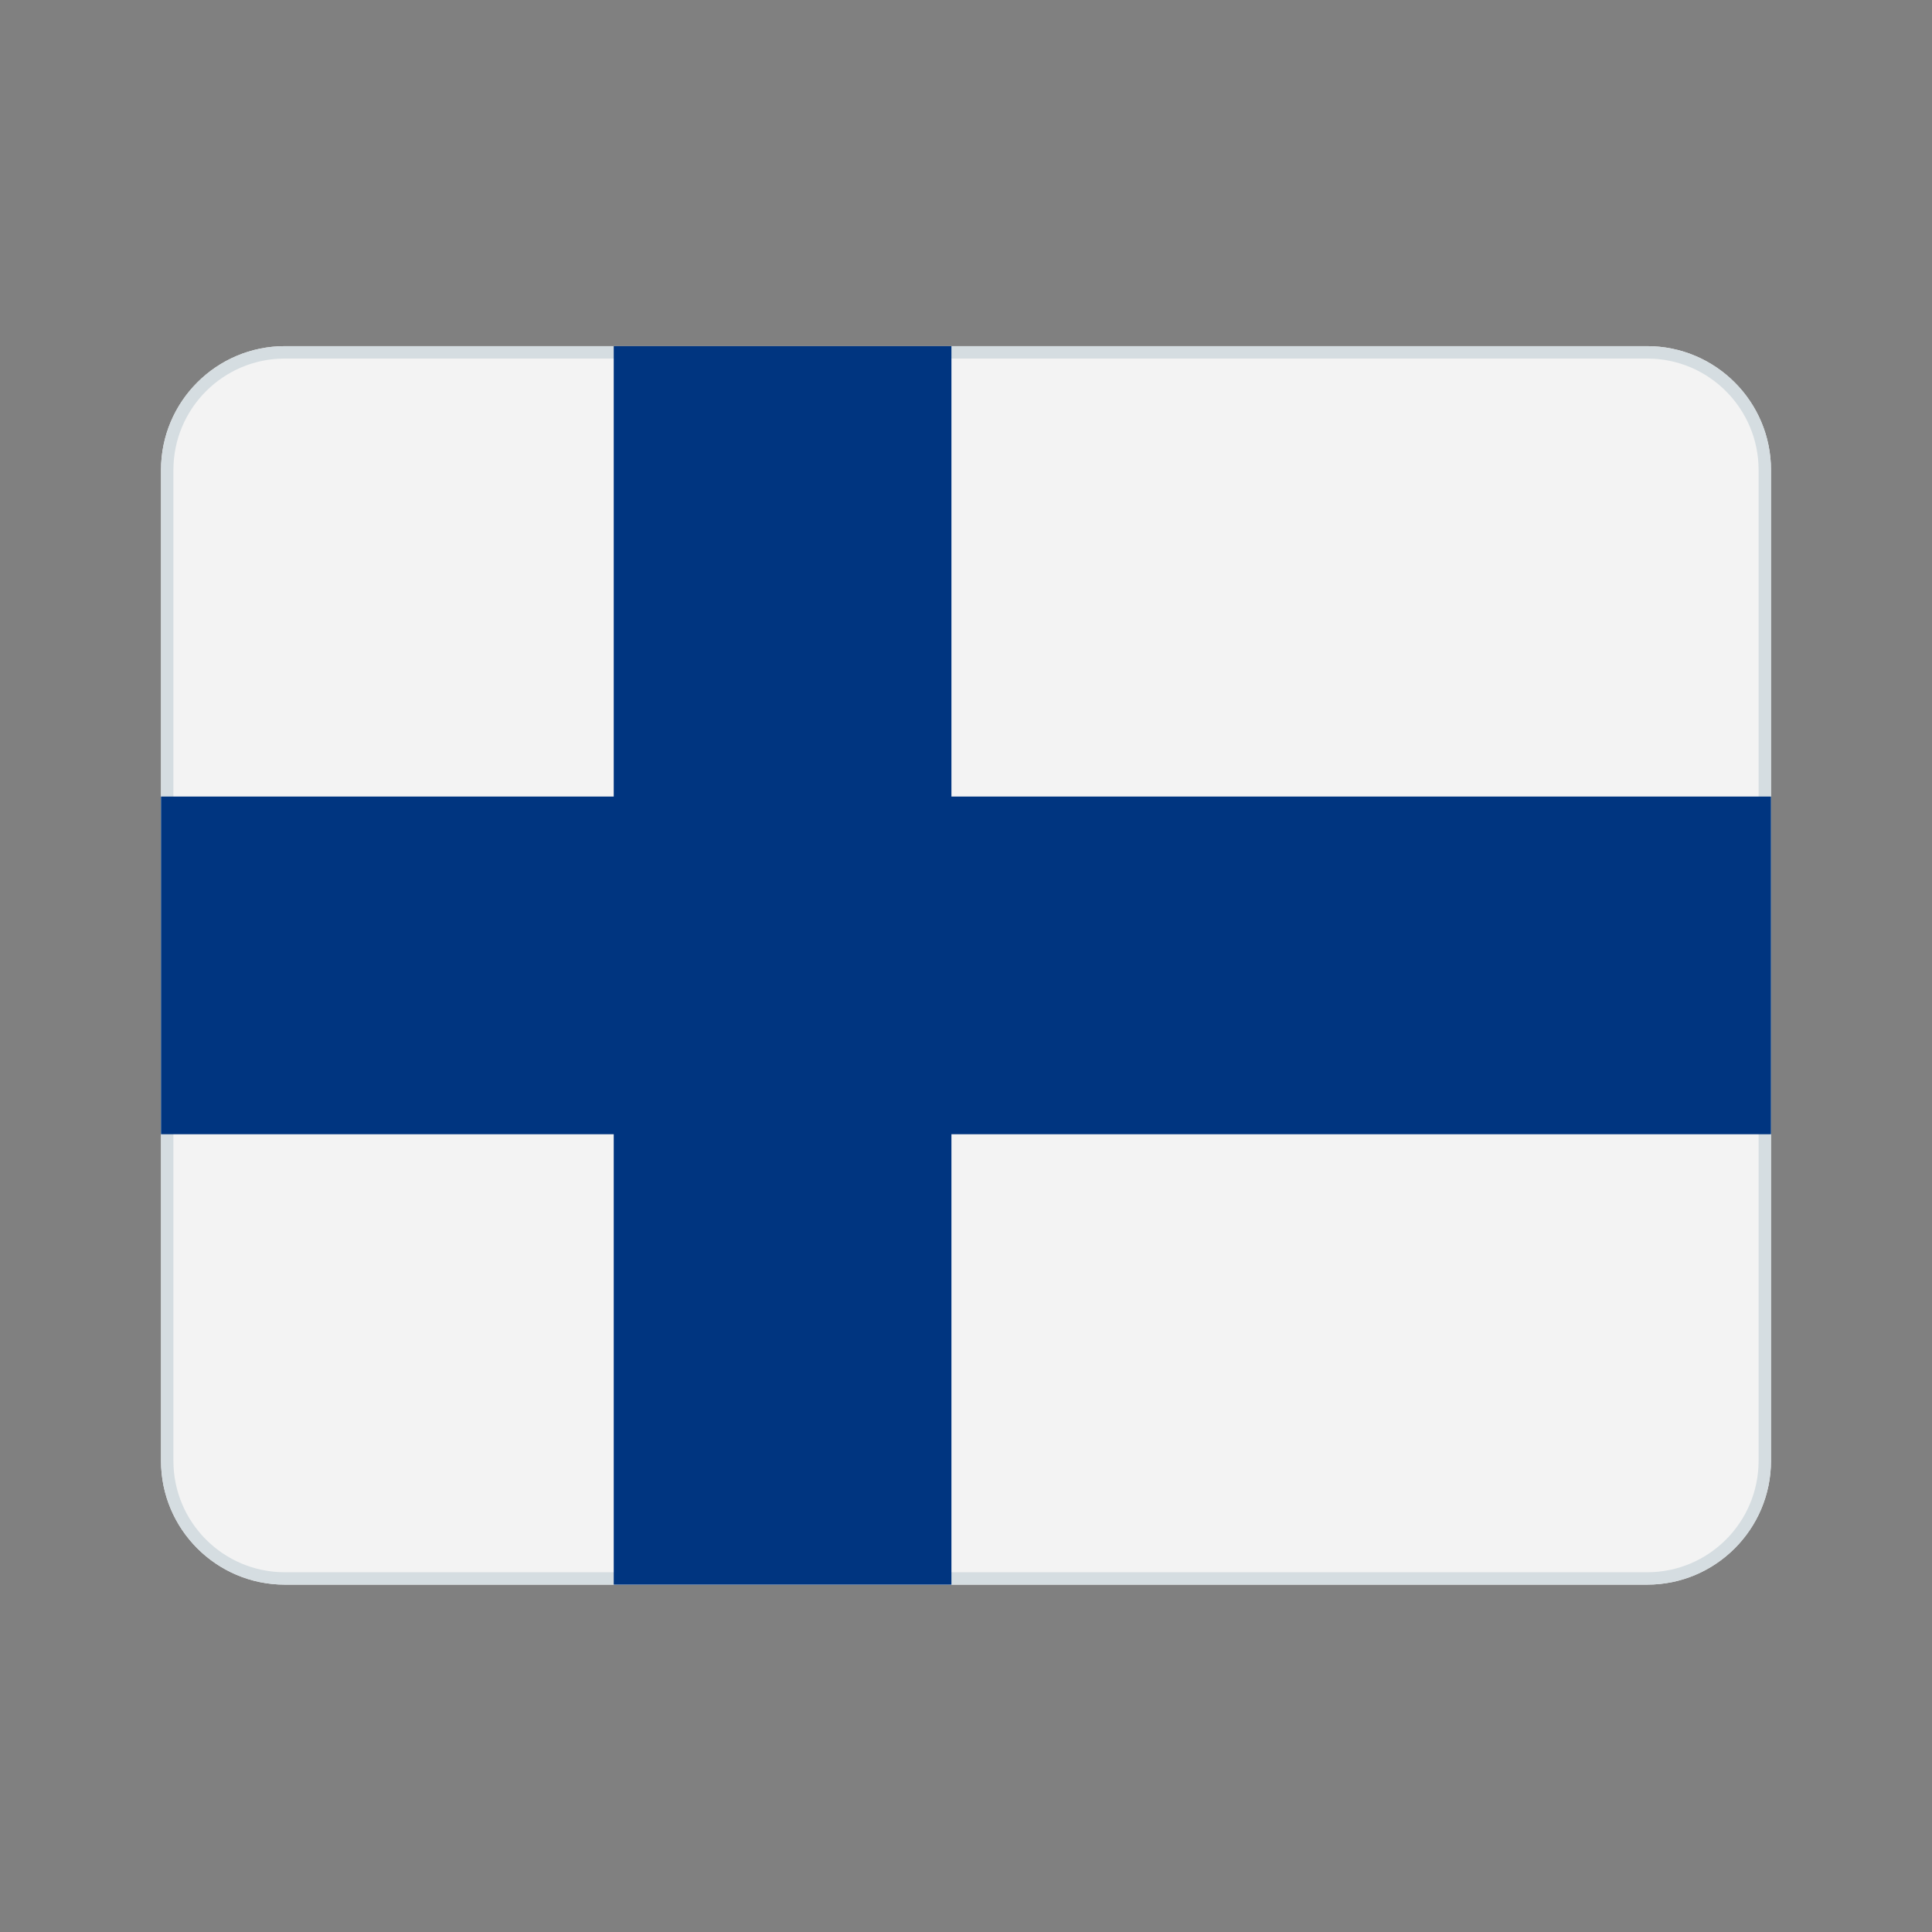 <svg width="24" height="24" viewBox="0 0 24 24" fill="none" xmlns="http://www.w3.org/2000/svg">
<rect x="0" y="0" width="24" height="24" fill="#808080" stroke="none"/>
<path d="M2 5.839C2 4.989 2.689 4.3 3.538 4.3H20.462C21.311 4.3 22 4.989 22 5.839V18.146C22 18.996 21.311 19.685 20.462 19.685H3.538C2.689 19.685 2 18.996 2 18.146V5.839Z" fill="#F3F3F3"/>
<path fill-rule="evenodd" clip-rule="evenodd" d="M20.462 4.454H3.538C2.774 4.454 2.154 5.074 2.154 5.839V18.146C2.154 18.911 2.774 19.531 3.538 19.531H20.462C21.226 19.531 21.846 18.911 21.846 18.146V5.839C21.846 5.074 21.226 4.454 20.462 4.454ZM3.538 4.3C2.689 4.3 2 4.989 2 5.839V18.146C2 18.996 2.689 19.685 3.538 19.685H20.462C21.311 19.685 22 18.996 22 18.146V5.839C22 4.989 21.311 4.3 20.462 4.3H3.538Z" fill="#D5DDE1"/>
<path d="M2 9.895H22V14.09H2V9.895Z" fill="#003580"/>
<path d="M7.624 4.3H11.819V19.685H7.624V4.3Z" fill="#003580"/>
</svg>
